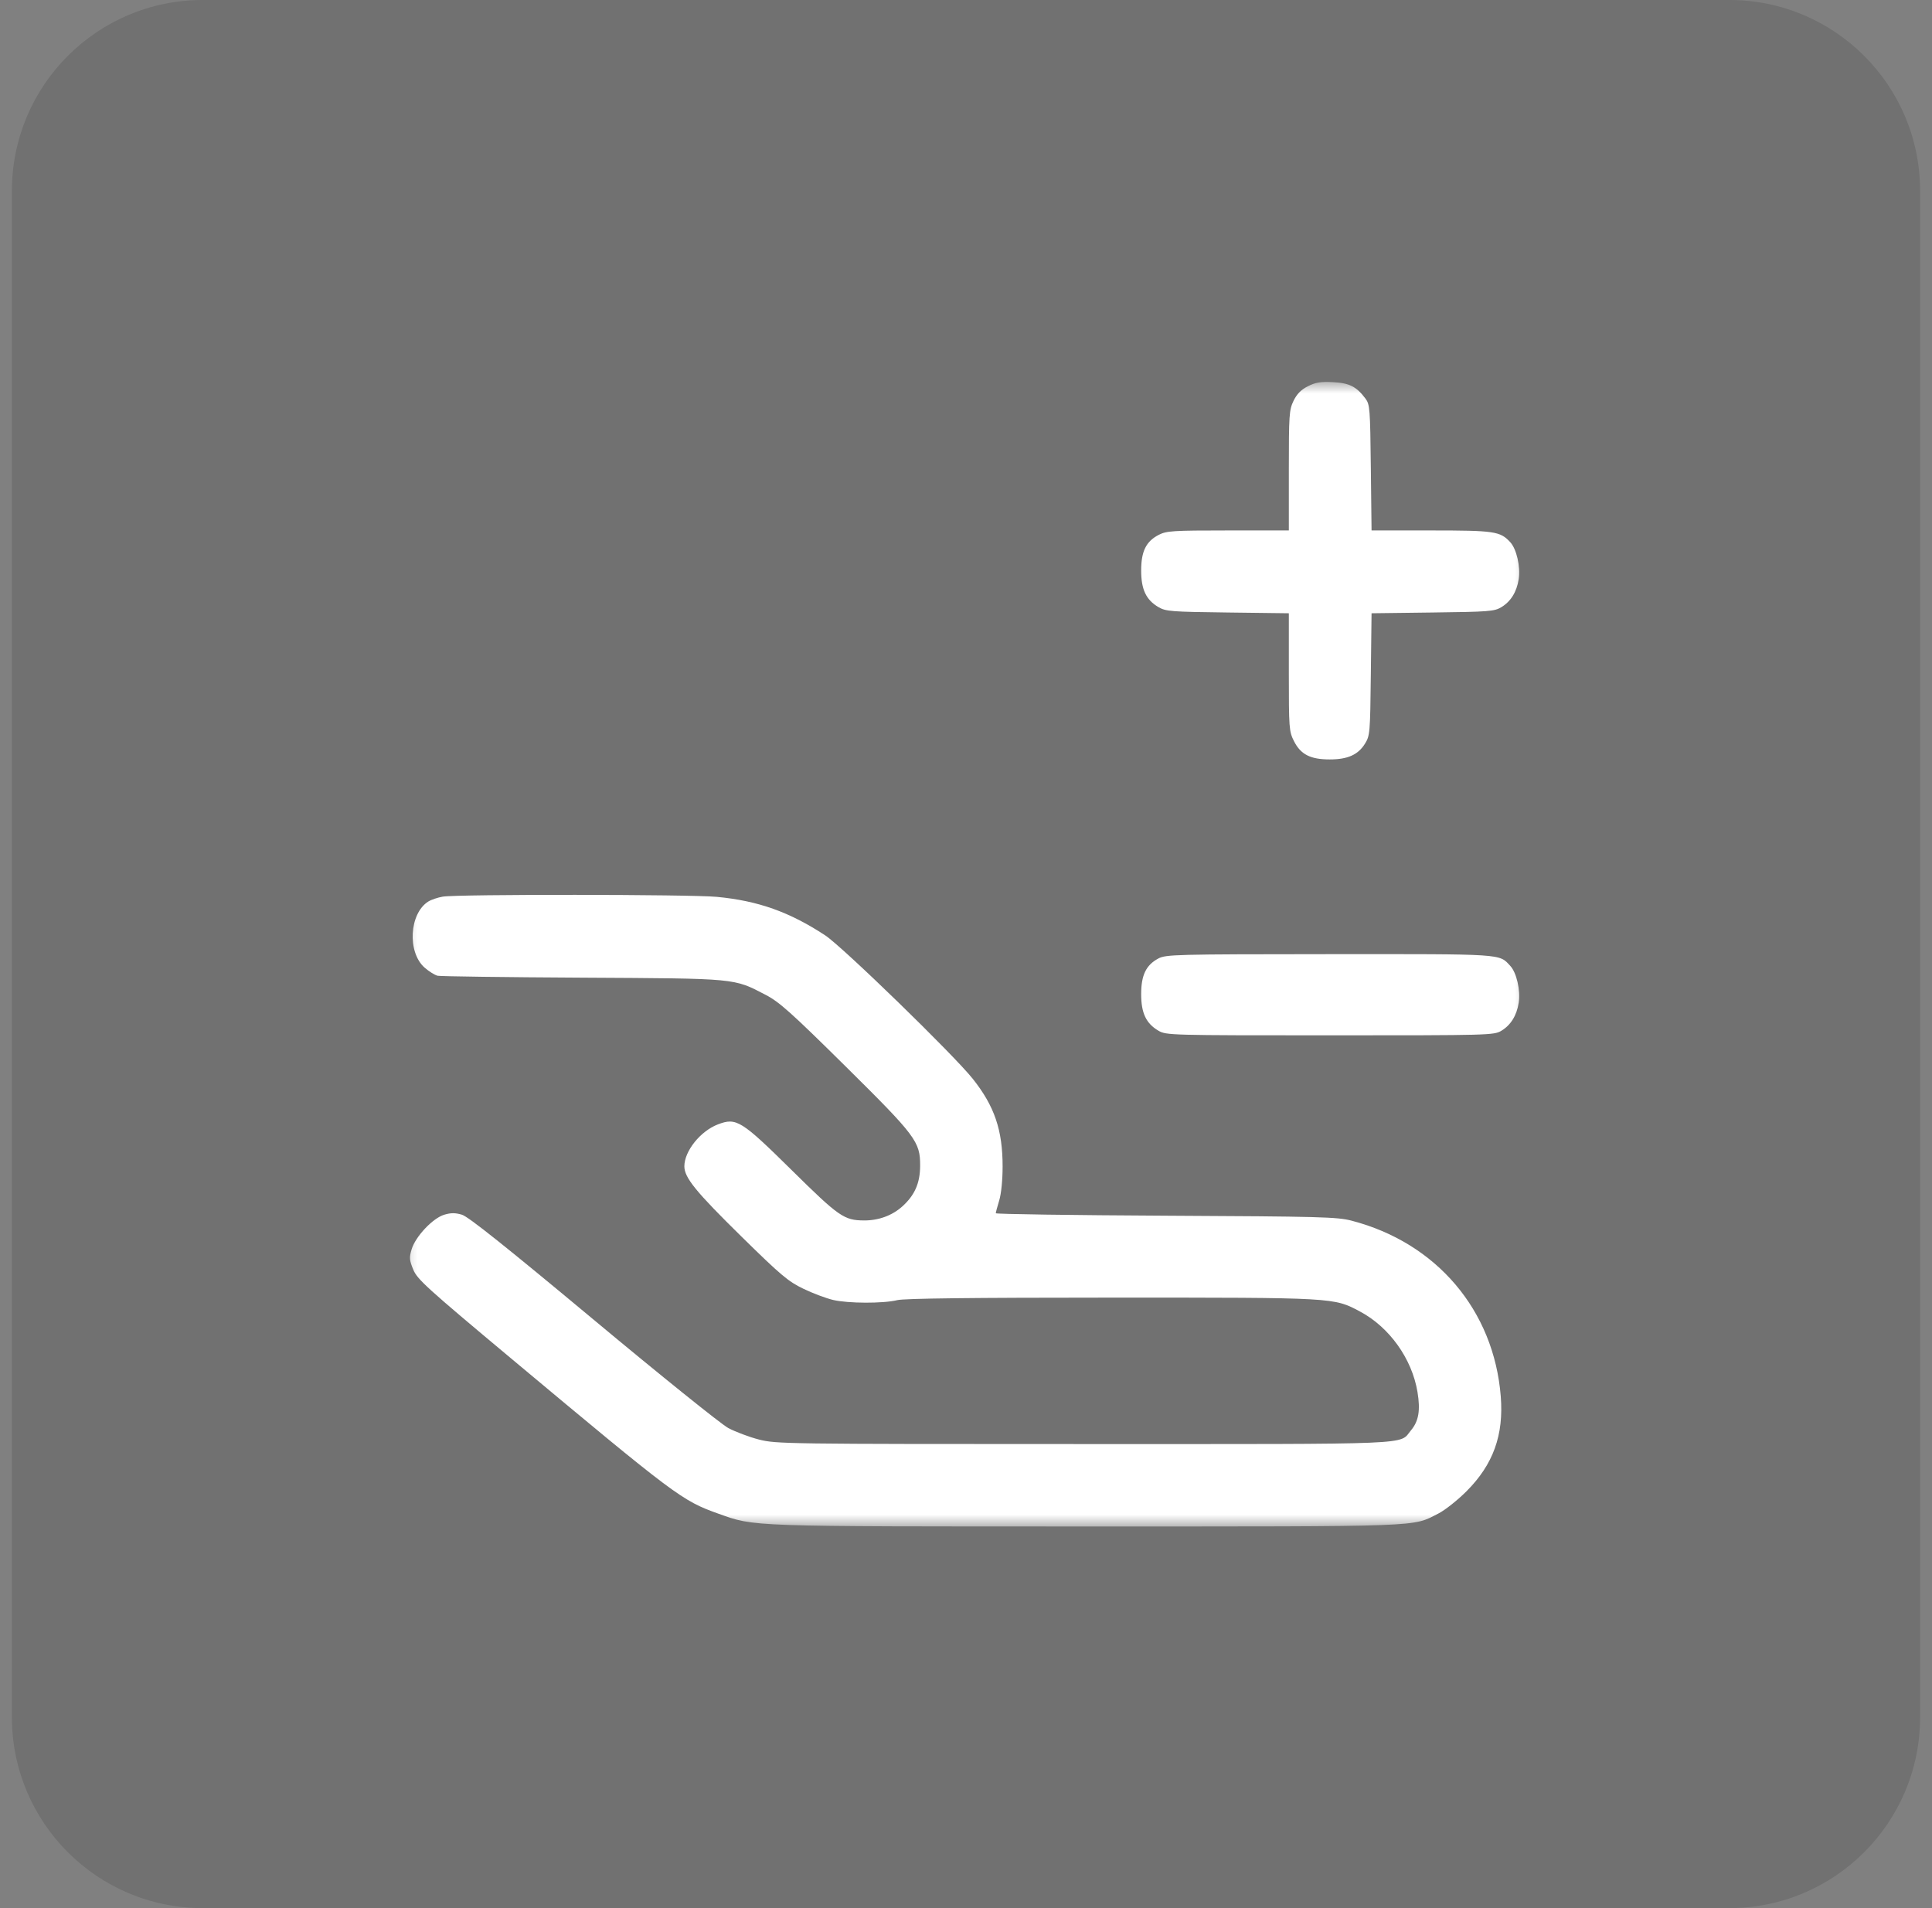 <svg width="81" height="80" viewBox="0 0 81 80" fill="none" xmlns="http://www.w3.org/2000/svg">
<rect x="0" y="0" width="81" height="80" fill="#808080" stroke="none"/>
<g clip-path="url(#clip0_10773_1537)">
<path d="M72.5 0H8.5C4.082 0 0.5 3.582 0.5 8V72C0.5 76.418 4.082 80 8.5 80H72.5C76.918 80 80.5 76.418 80.5 72V8C80.5 3.582 76.918 0 72.5 0Z" fill="black" fill-opacity="0.12"/>
<mask id="mask0_10773_1537" style="mask-type:luminance" maskUnits="userSpaceOnUse" x="16" y="16" width="49" height="48">
<path d="M64.5 16H16.5V64H64.5V16Z" fill="white"/>
</mask>
<g mask="url(#mask0_10773_1537)">
<path fill-rule="evenodd" clip-rule="evenodd" d="M54.832 16.195C54.548 16.339 54.371 16.519 54.232 16.806C54.049 17.184 54.035 17.388 54.035 19.726V22.24H51.488C49.171 22.24 48.908 22.257 48.584 22.423C48.05 22.697 47.844 23.114 47.844 23.92C47.843 24.712 48.05 25.149 48.567 25.453C48.875 25.634 49.09 25.651 51.468 25.68L54.035 25.712V28.18C54.035 30.548 54.044 30.665 54.252 31.076C54.532 31.632 54.94 31.84 55.749 31.84C56.502 31.84 56.937 31.646 57.226 31.182C57.436 30.845 57.445 30.739 57.473 28.272L57.503 25.712L60.065 25.68C62.425 25.651 62.653 25.633 62.946 25.456C63.341 25.218 63.592 24.812 63.672 24.282C63.751 23.755 63.584 23.021 63.318 22.732C62.897 22.275 62.663 22.24 59.996 22.24H57.503L57.473 19.607C57.445 17.122 57.432 16.959 57.246 16.709C56.871 16.208 56.57 16.056 55.88 16.022C55.368 15.996 55.153 16.032 54.832 16.195ZM18.564 37.593C18.352 37.629 18.08 37.721 17.958 37.797C17.159 38.298 17.068 39.924 17.803 40.57C17.986 40.73 18.232 40.883 18.349 40.91C18.467 40.936 21.199 40.973 24.419 40.99C30.942 41.026 30.747 41.008 32.099 41.71C32.672 42.007 33.164 42.447 35.434 44.692C38.404 47.63 38.581 47.865 38.577 48.875C38.575 49.601 38.352 50.11 37.832 50.579C37.406 50.963 36.836 51.172 36.227 51.169C35.389 51.164 35.176 51.017 33.202 49.069C31.076 46.972 30.873 46.846 30.1 47.141C29.364 47.422 28.692 48.262 28.692 48.9C28.692 49.374 29.173 49.966 31.102 51.86C32.742 53.47 33.05 53.73 33.684 54.034C34.08 54.225 34.641 54.435 34.931 54.503C35.571 54.651 37.027 54.655 37.62 54.51C37.917 54.438 40.717 54.405 46.596 54.404C55.998 54.403 55.914 54.399 57.02 54.988C58.254 55.646 59.198 56.968 59.429 58.362C59.556 59.132 59.48 59.584 59.156 59.969C58.638 60.585 59.616 60.544 45.464 60.544C32.93 60.544 32.541 60.539 31.821 60.355C31.413 60.25 30.834 60.033 30.533 59.872C30.233 59.711 27.682 57.658 24.865 55.31C21.209 52.264 19.635 51.009 19.369 50.929C19.086 50.845 18.906 50.845 18.625 50.929C18.146 51.072 17.418 51.843 17.259 52.376C17.154 52.726 17.162 52.831 17.325 53.228C17.492 53.636 17.889 53.996 21.397 56.928C28.333 62.724 28.592 62.918 30.116 63.462C31.655 64.012 31.309 64 45.58 64C59.874 64 59.183 64.025 60.301 63.459C60.578 63.319 61.11 62.898 61.484 62.523C62.605 61.4 63.049 60.169 62.92 58.546C62.633 54.937 60.228 52.105 56.664 51.178C56.065 51.022 55.345 51.002 48.876 50.97C44.955 50.95 41.748 50.904 41.749 50.867C41.749 50.83 41.814 50.588 41.893 50.329C41.978 50.047 42.035 49.474 42.035 48.903C42.035 47.378 41.694 46.376 40.785 45.232C39.983 44.223 35.324 39.695 34.596 39.216C33.101 38.234 31.782 37.766 30.054 37.602C28.93 37.495 19.182 37.488 18.564 37.593ZM48.563 40.187C48.048 40.462 47.844 40.885 47.844 41.68C47.843 42.472 48.05 42.909 48.567 43.213C48.893 43.404 49.033 43.408 55.764 43.408C62.457 43.408 62.635 43.403 62.946 43.216C63.341 42.978 63.592 42.572 63.672 42.042C63.752 41.514 63.583 40.779 63.318 40.495C62.839 39.982 63.11 40 55.744 40.004C49.257 40.008 48.882 40.018 48.563 40.187Z" fill="white"/>
</g>
</g>
<defs>
<clipPath id="clip0_10773_1537">
<rect width="80" height="80" fill="white" transform="translate(0.5)"/>
</clipPath>
</defs>
</svg>
